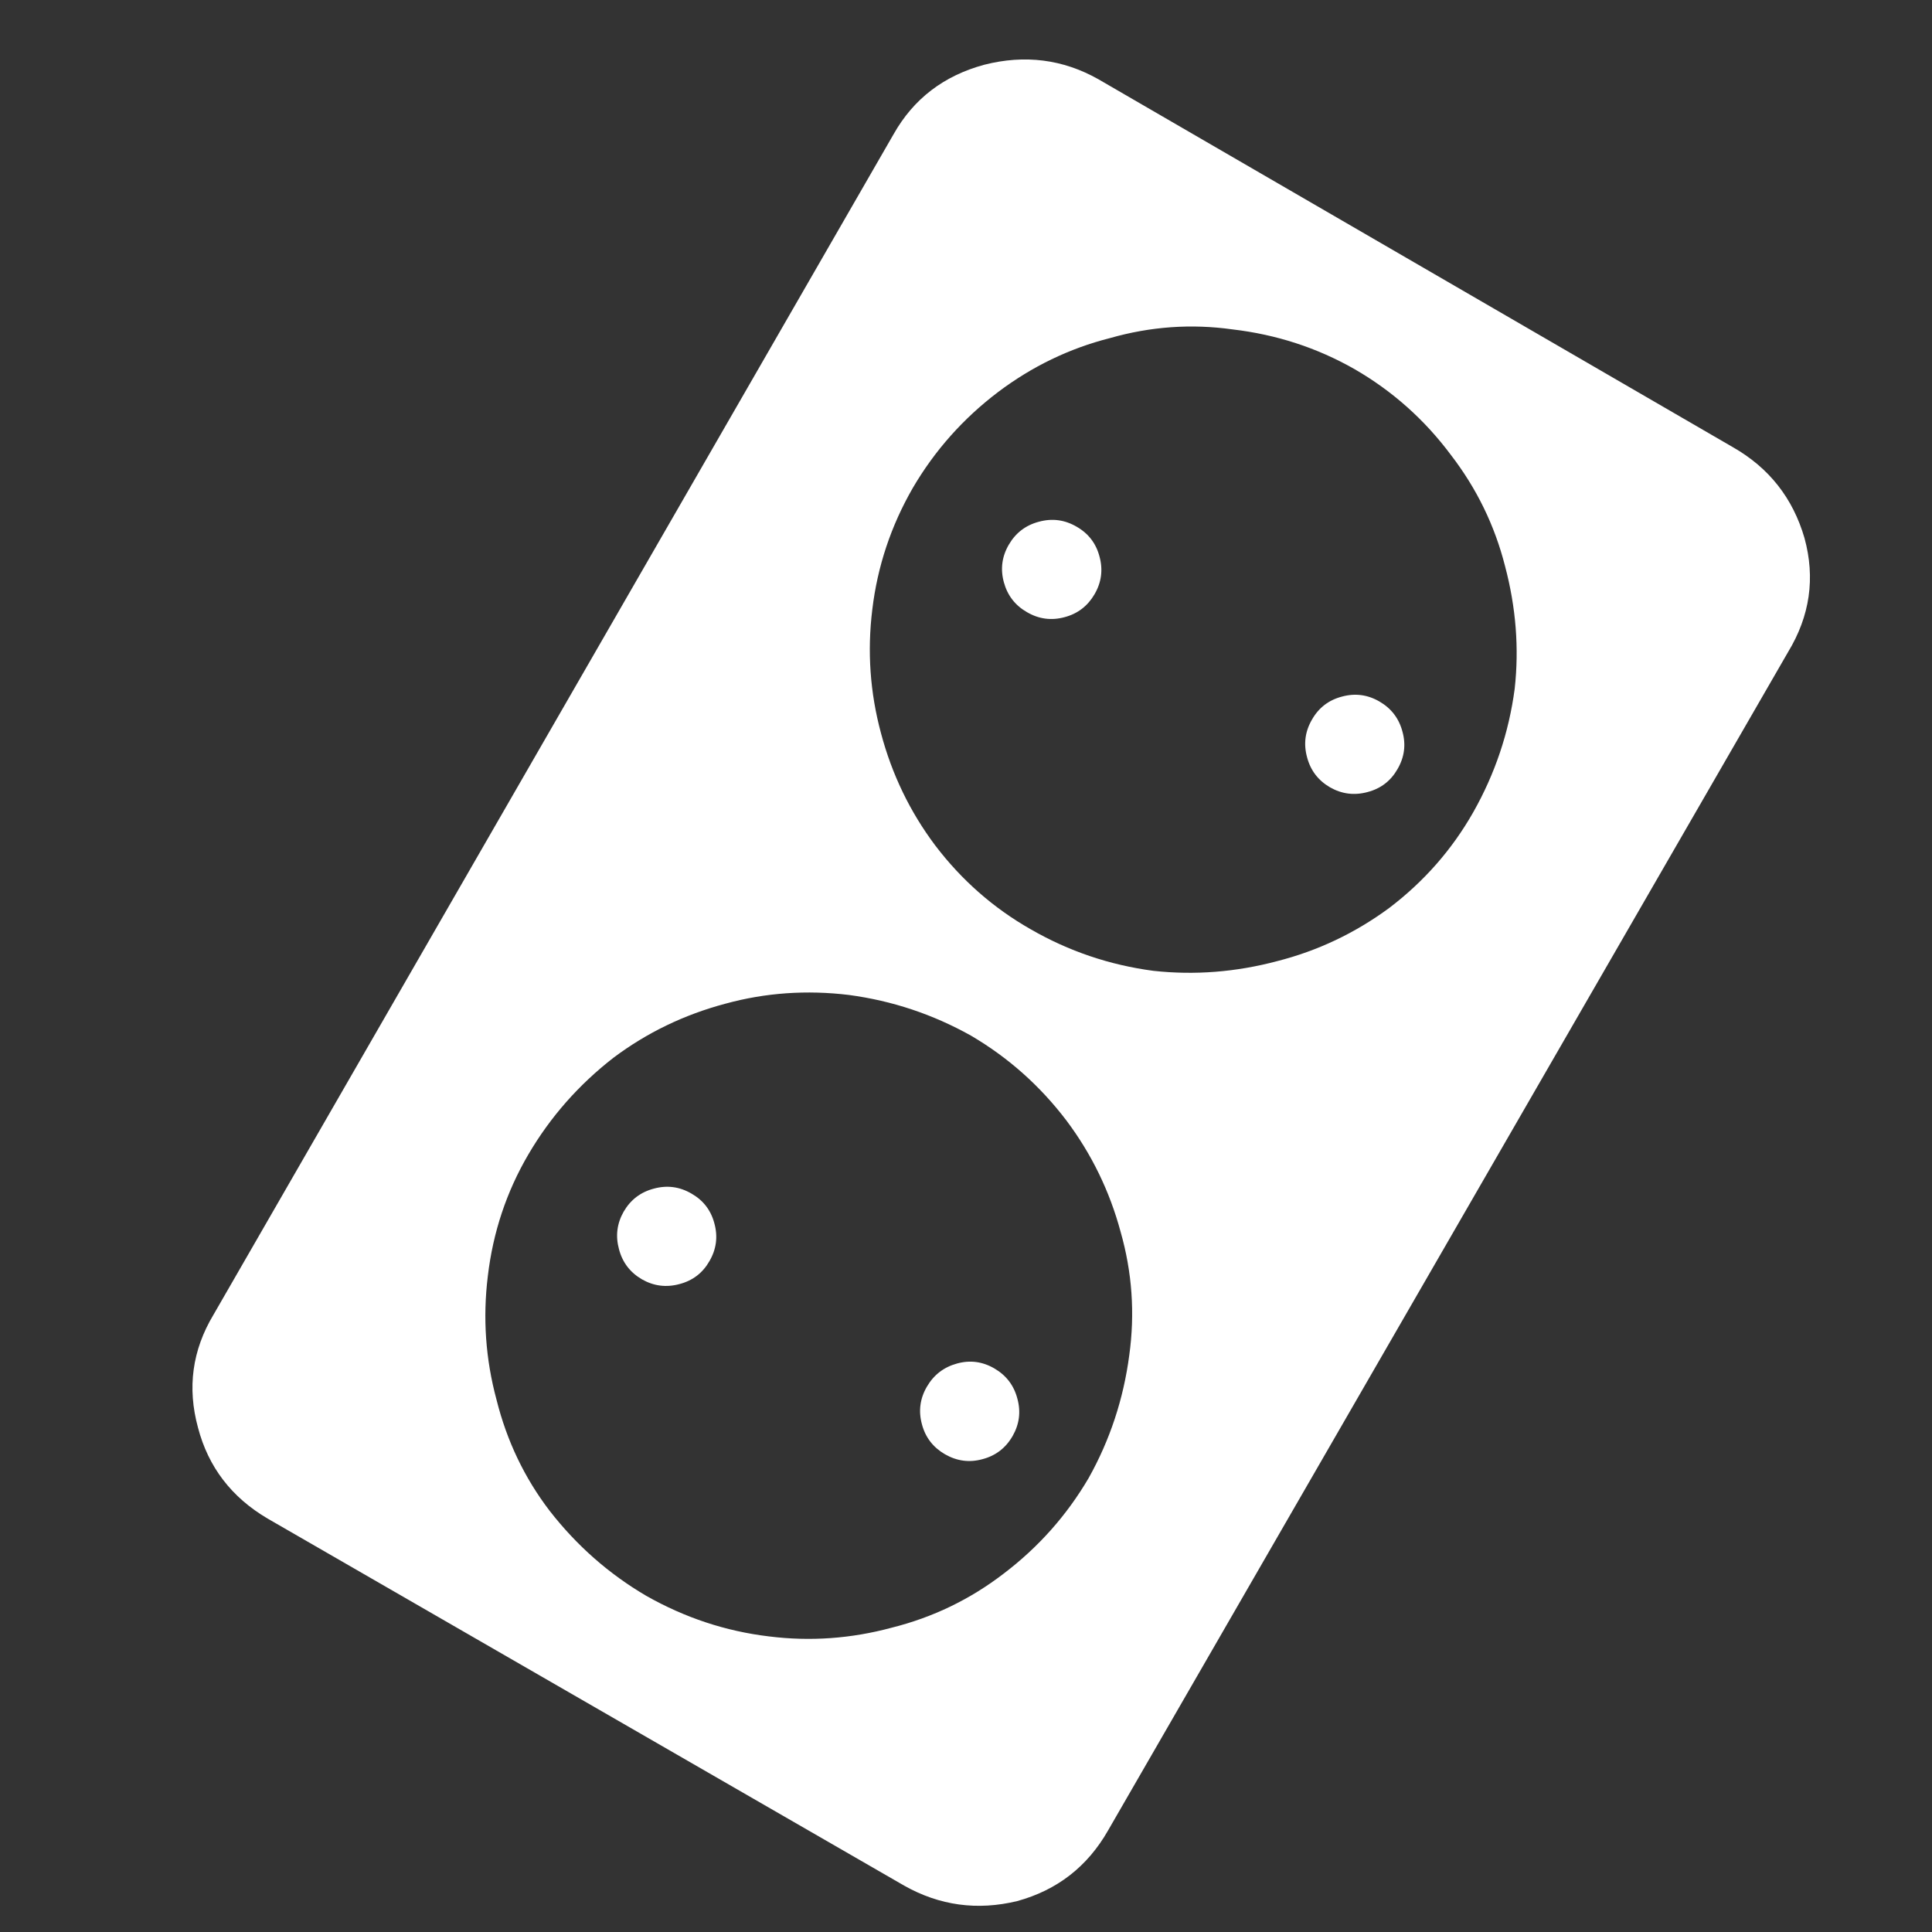 <?xml version="1.0" encoding="UTF-8"?>
<svg xmlns="http://www.w3.org/2000/svg" xmlns:xlink="http://www.w3.org/1999/xlink" version="1.1" preserveAspectRatio="none" x="0px" y="0px" width="100px" height="100px" viewBox="0 0 100 100">
  <rect x="0" y="0" width="100" height="100" fill="#333333" stroke="none"/>
  <defs>
    <g id="Layer2_0_FILL">
      <path fill="#FFFFFF" stroke="none" d=" M 92.55 33.75 Q 94.25 30.95 93.4 27.85 92.5 24.75 89.7 23.15 L 56.85 4.1 Q 54.1 2.55 50.95 3.35 47.8 4.2 46.25 6.95 L 11.05 68.05 Q 9.4 70.8 10.25 73.9 11.05 76.95 13.85 78.6 L 46.8 97.6 Q 49.55 99.15 52.65 98.4 55.75 97.55 57.35 94.75 L 92.55 33.75 M 63.8 17.05 Q 67.2 17.45 70.1 19.1 73.05 20.8 75.1 23.55 77.1 26.15 77.9 29.3 78.75 32.5 78.4 35.65 77.95 39.05 76.25 42.05 74.6 44.95 71.9 47 69.25 48.95 66.1 49.75 62.9 50.6 59.7 50.25 56.3 49.8 53.35 48.1 50.45 46.45 48.4 43.75 46.45 41.15 45.6 37.95 44.75 34.8 45.15 31.55 45.55 28.2 47.25 25.25 48.95 22.35 51.65 20.3 54.3 18.3 57.45 17.5 60.6 16.6 63.8 17.05 M 25.25 66.05 Q 25.65 62.65 27.35 59.75 29.05 56.85 31.75 54.75 34.35 52.8 37.55 51.95 40.65 51.1 43.95 51.5 47.3 51.95 50.25 53.6 53.15 55.3 55.2 58 57.15 60.6 58 63.75 58.9 66.9 58.45 70.15 58 73.55 56.35 76.5 54.65 79.4 51.95 81.45 49.35 83.45 46.15 84.25 43 85.1 39.8 84.7 36.45 84.3 33.45 82.6 30.55 80.9 28.45 78.2 26.5 75.65 25.7 72.45 24.85 69.3 25.25 66.05 Z"></path>
    </g>
    <g id="Layer2_1_MEMBER_0_FILL">
      <path fill="#FFFFFF" stroke="none" d=" M 1486.85 1358.35 Q 1491.25 1357.2 1493.5 1353.25 1495.8 1349.3 1494.6 1344.95 1493.45 1340.55 1489.5 1338.25 1485.55 1335.95 1481.15 1337.15 1476.75 1338.3 1474.5 1342.25 1472.2 1346.2 1473.4 1350.6 1474.55 1355 1478.5 1357.3 1482.45 1359.55 1486.85 1358.35 Z"></path>
    </g>
    <g id="Layer2_1_MEMBER_1_FILL">
      <path fill="#FFFFFF" stroke="none" d=" M 1419.55 1319.5 Q 1423.9 1318.35 1426.2 1314.4 1428.5 1310.45 1427.3 1306.05 1426.15 1301.65 1422.2 1299.4 1418.25 1297.1 1413.85 1298.3 1409.45 1299.45 1407.15 1303.4 1404.85 1307.35 1406.05 1311.75 1407.25 1316.15 1411.2 1318.4 1415.15 1320.7 1419.55 1319.5 Z"></path>
    </g>
    <g id="Layer2_2_MEMBER_0_FILL">
      <path fill="#FFFFFF" stroke="none" d=" M 1401.3 1506.55 Q 1405.7 1505.4 1408 1501.4 1410.25 1497.45 1409.05 1493.1 1407.9 1488.7 1403.95 1486.4 1400 1484.1 1395.65 1485.3 1391.25 1486.5 1388.95 1490.45 1386.65 1494.4 1387.85 1498.8 1389 1503.15 1392.95 1505.45 1396.95 1507.75 1401.3 1506.55 Z"></path>
    </g>
    <g id="Layer2_2_MEMBER_1_FILL">
      <path fill="#FFFFFF" stroke="none" d=" M 1325.65 1466.6 Q 1329.6 1468.85 1334 1467.65 1338.4 1466.5 1340.65 1462.55 1342.95 1458.6 1341.75 1454.2 1340.6 1449.8 1336.65 1447.55 1332.7 1445.25 1328.3 1446.45 1323.9 1447.6 1321.6 1451.55 1319.35 1455.5 1320.55 1459.9 1321.7 1464.3 1325.65 1466.6 Z"></path>
    </g>
  </defs>
  <g transform="matrix( 1, 0, 0, 1, 0,0) ">
    <use xlink:href="#Layer2_0_FILL"></use>
  </g>
  <g transform="matrix( 0.233, 0, 0, 0.233, -275.65,-275.5) ">
    <use xlink:href="#Layer2_1_MEMBER_0_FILL"></use>
  </g>
  <g transform="matrix( 0.233, 0, 0, 0.233, -275.65,-275.5) ">
    <use xlink:href="#Layer2_1_MEMBER_1_FILL"></use>
  </g>
  <g transform="matrix( 0.233, 0, 0, 0.233, -275.65,-275.5) ">
    <use xlink:href="#Layer2_2_MEMBER_0_FILL"></use>
  </g>
  <g transform="matrix( 0.233, 0, 0, 0.233, -275.65,-275.5) ">
    <use xlink:href="#Layer2_2_MEMBER_1_FILL"></use>
  </g>
</svg>
